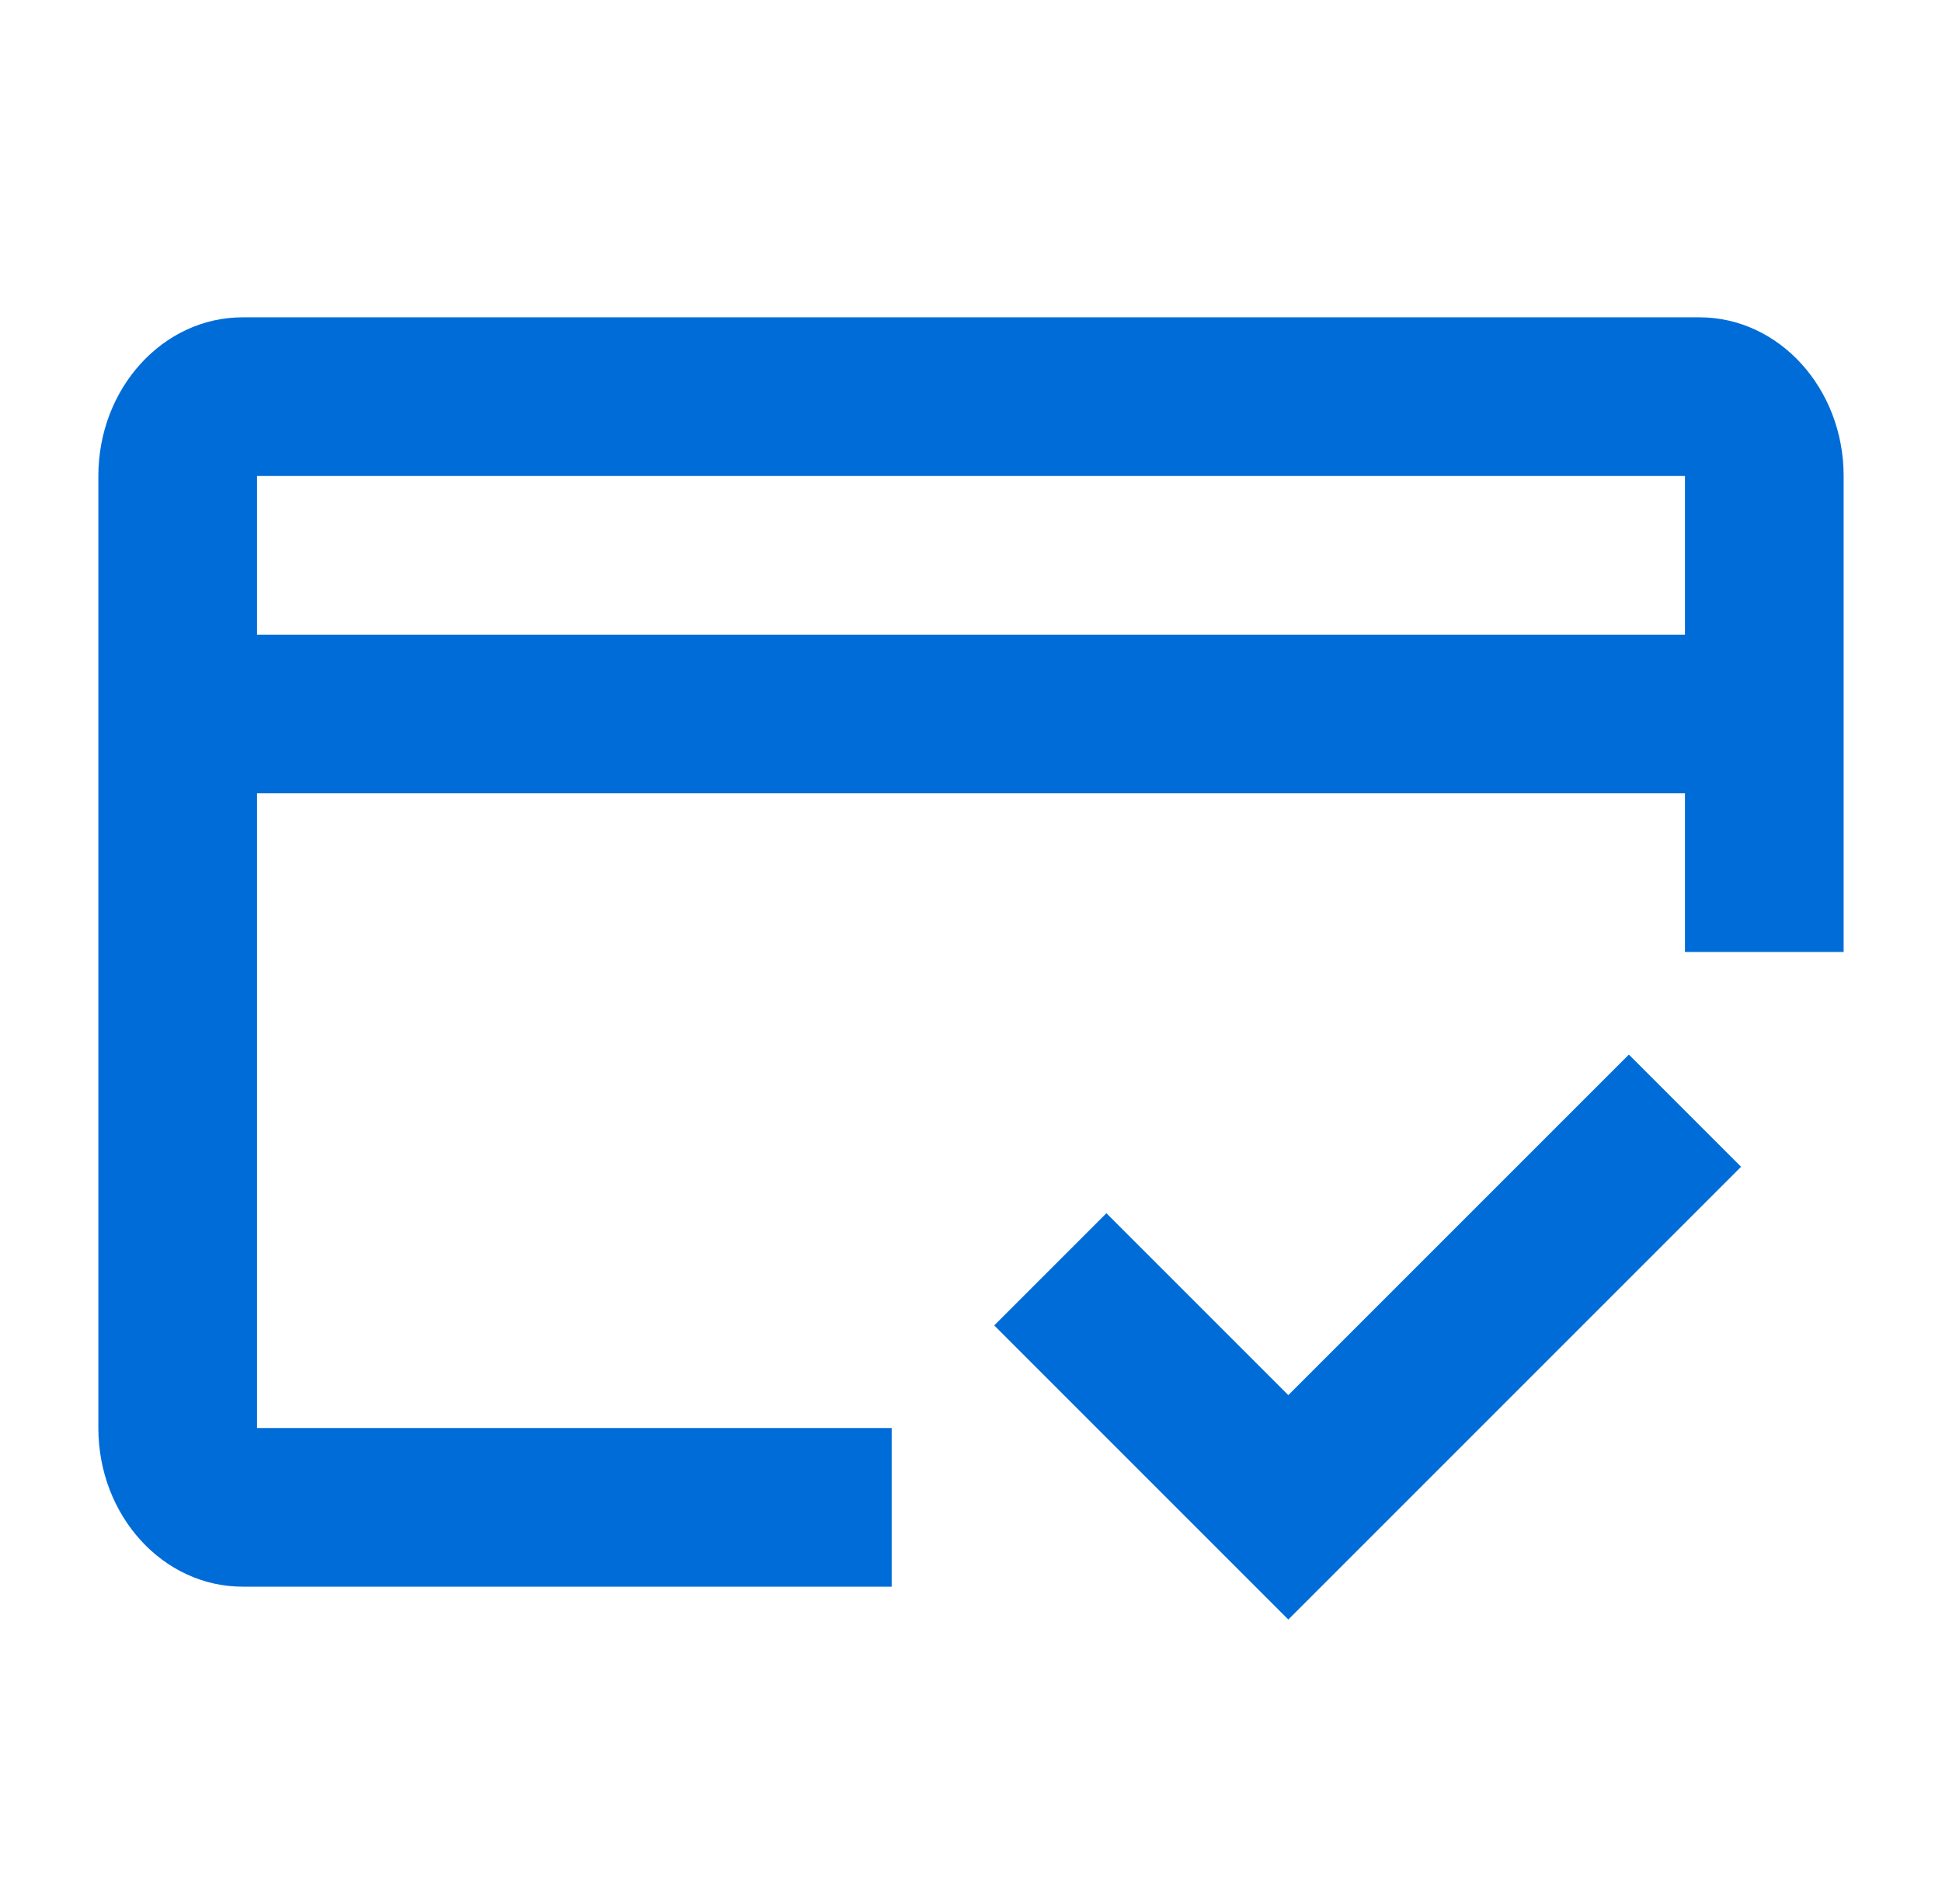 <svg width="51" height="50" viewBox="0 0 51 50" fill="none" xmlns="http://www.w3.org/2000/svg">
<path fill-rule="evenodd" clip-rule="evenodd" d="M44.629 8.333C46.721 8.333 48.417 10.199 48.417 12.5V25H44.25V20.833H6.75V37.5H23.417V41.667H6.371C4.279 41.667 2.583 39.801 2.583 37.5V12.5C2.583 10.199 4.279 8.333 6.371 8.333H44.629ZM44.25 12.5H6.75V16.667H44.25V12.5Z" fill="#006CD8"/>
<path d="M42.777 27.694L33.833 36.637L29.056 31.86L26.11 34.806L33.833 42.53L45.723 30.64L42.777 27.694Z" fill="#006CD8"/>
</svg>
